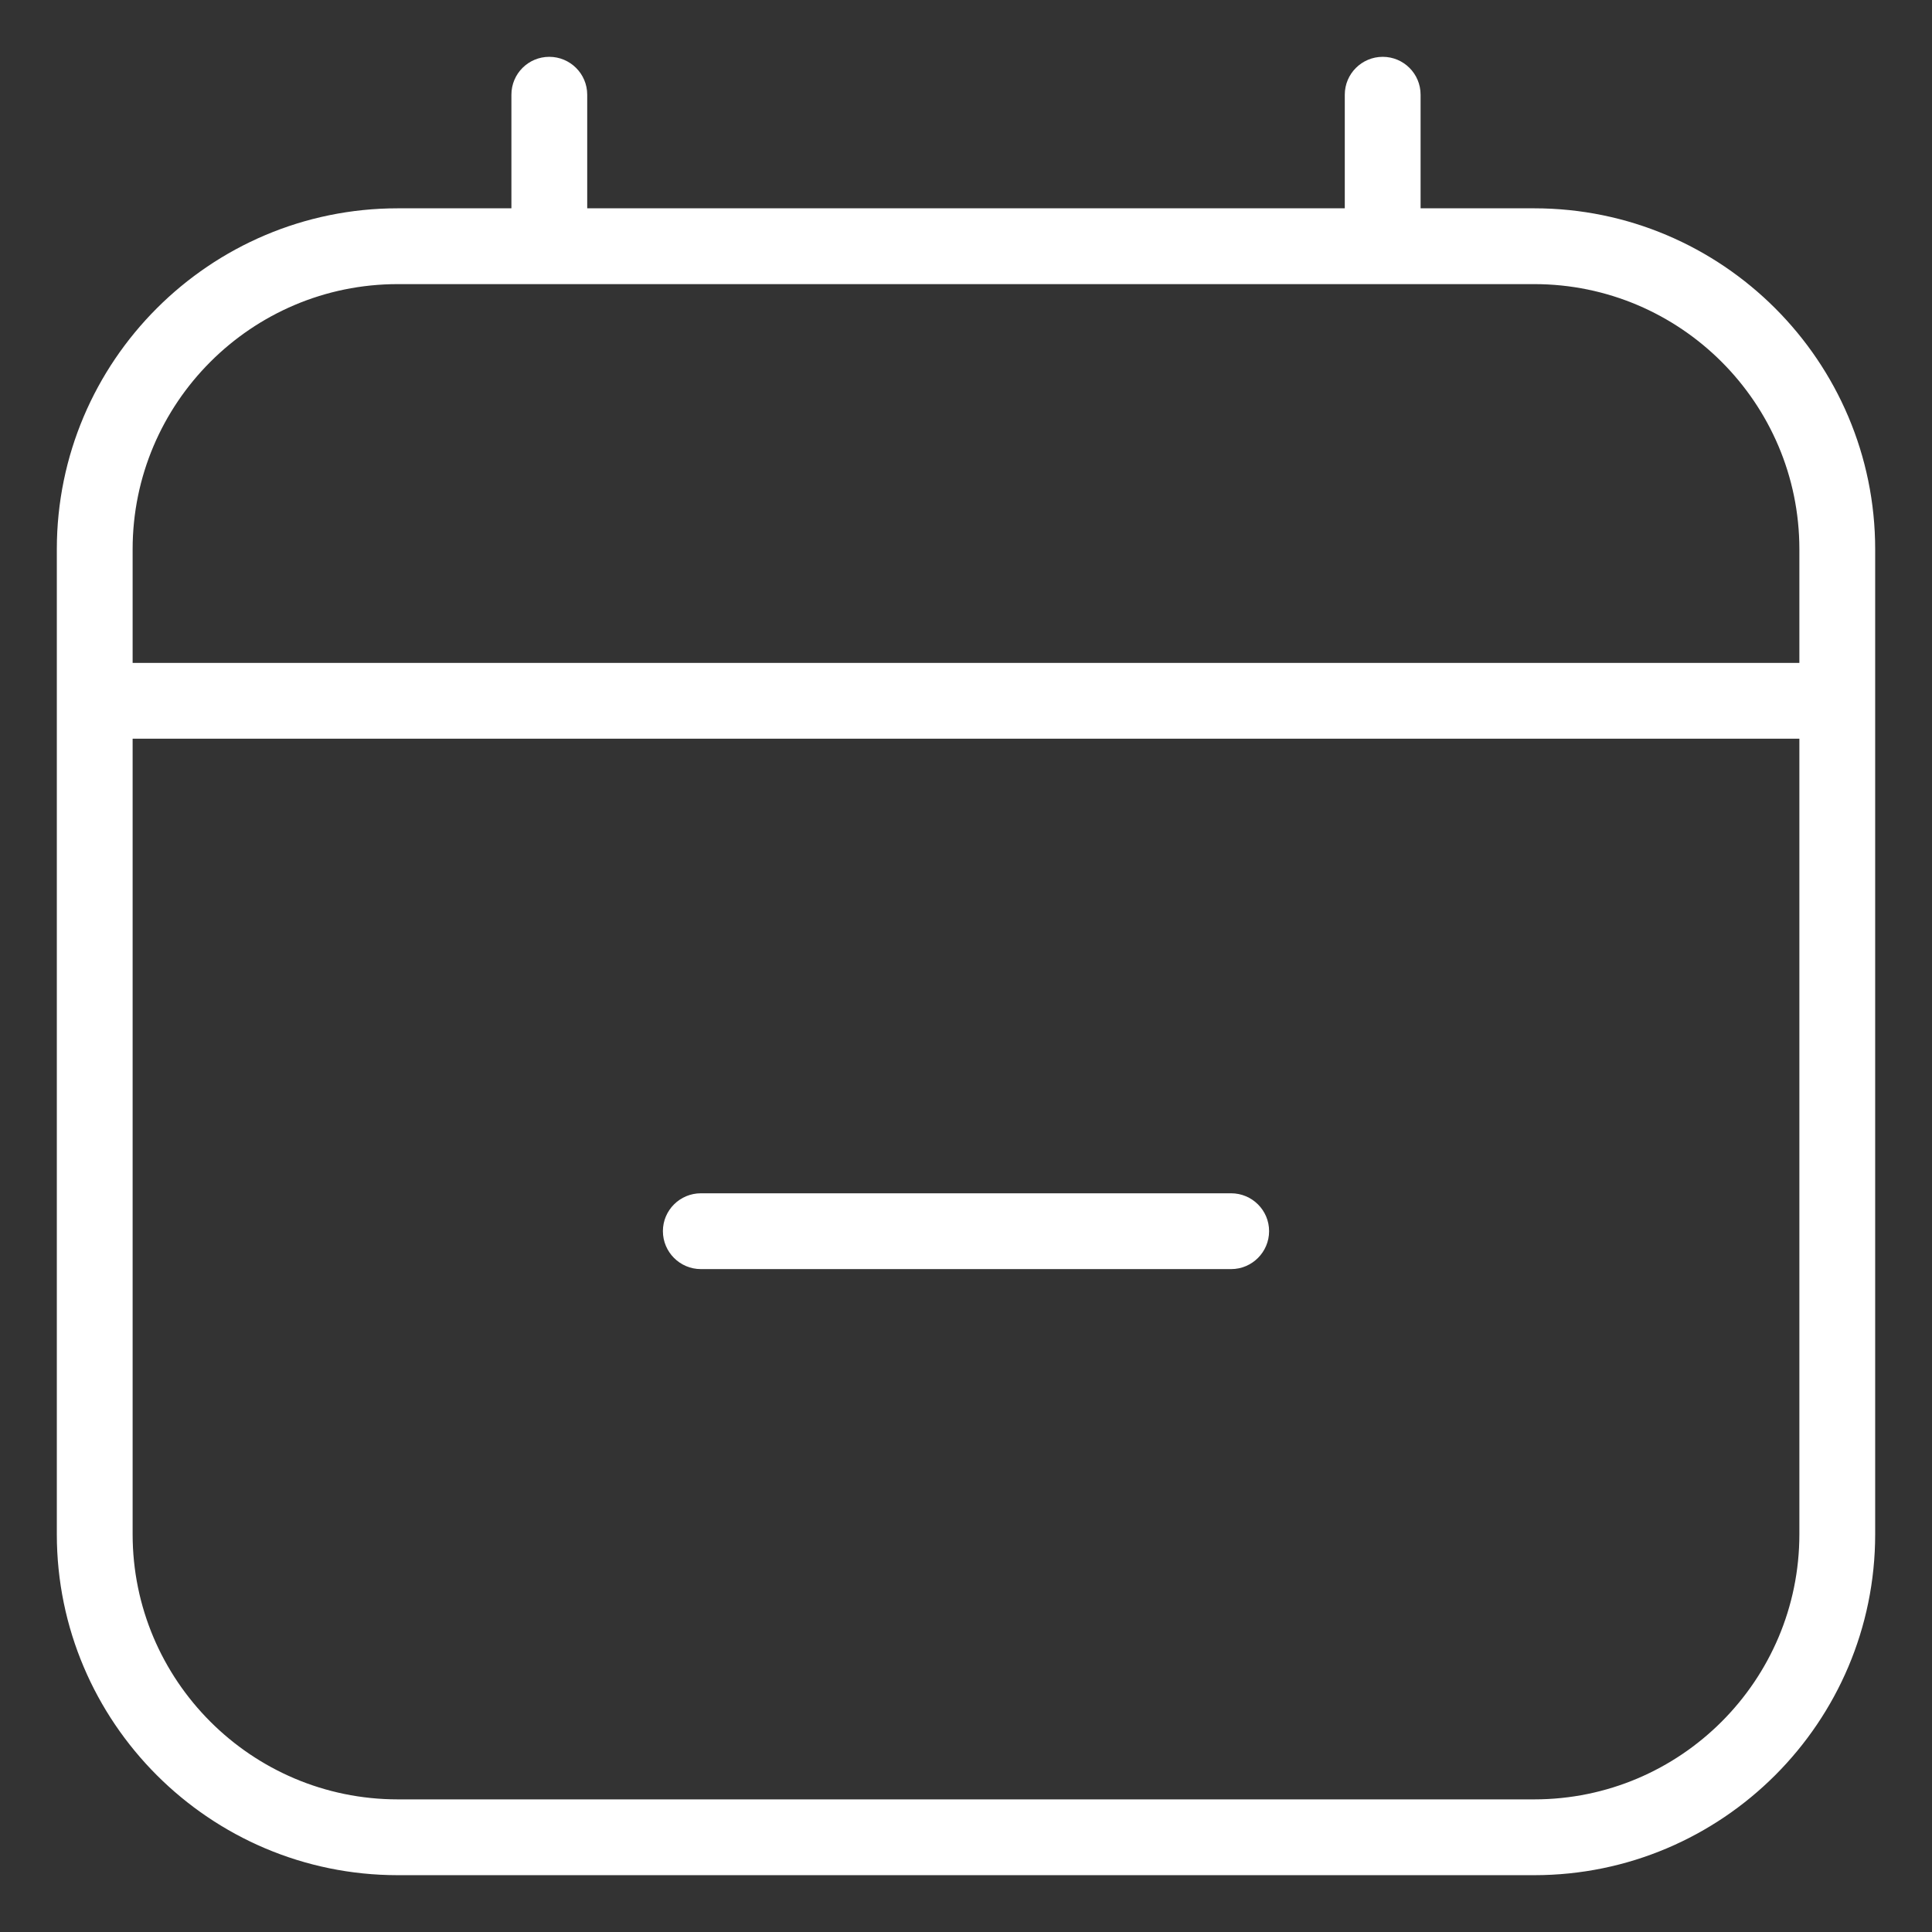 <svg width="17" height="17" viewBox="0 0 17 17" fill="none" xmlns="http://www.w3.org/2000/svg">
<rect x="0" y="0" width="17" height="17" fill="#333333" stroke="none"/>
<g clip-path="url(#clip0_341_316)">
<path d="M13.5 1.833H12.5V0.833C12.5 0.649 12.351 0.5 12.167 0.5C11.983 0.5 11.833 0.649 11.833 0.833V1.833H5.167V0.833C5.167 0.649 5.017 0.5 4.833 0.5C4.649 0.5 4.5 0.649 4.5 0.833V1.833H3.5C1.846 1.833 0.5 3.179 0.5 4.833V13.5C0.5 15.154 1.846 16.5 3.5 16.5H13.5C15.154 16.5 16.5 15.154 16.5 13.5V4.833C16.5 3.179 15.154 1.833 13.5 1.833ZM3.5 2.5H13.5C14.787 2.5 15.833 3.547 15.833 4.833V5.833H1.167V4.833C1.167 3.547 2.213 2.5 3.5 2.5ZM13.5 15.833H3.5C2.213 15.833 1.167 14.787 1.167 13.5V6.5H15.833V13.5C15.833 14.787 14.787 15.833 13.5 15.833ZM11.167 10.833C11.167 11.017 11.017 11.167 10.833 11.167H6.167C5.983 11.167 5.833 11.017 5.833 10.833C5.833 10.649 5.983 10.5 6.167 10.5H10.833C11.017 10.5 11.167 10.649 11.167 10.833Z" fill="white"/>
</g>
<defs>
<clipPath id="clip0_341_316">
<rect width="16" height="16" fill="white" transform="translate(0.5 0.5)"/>
</clipPath>
</defs>
</svg>
